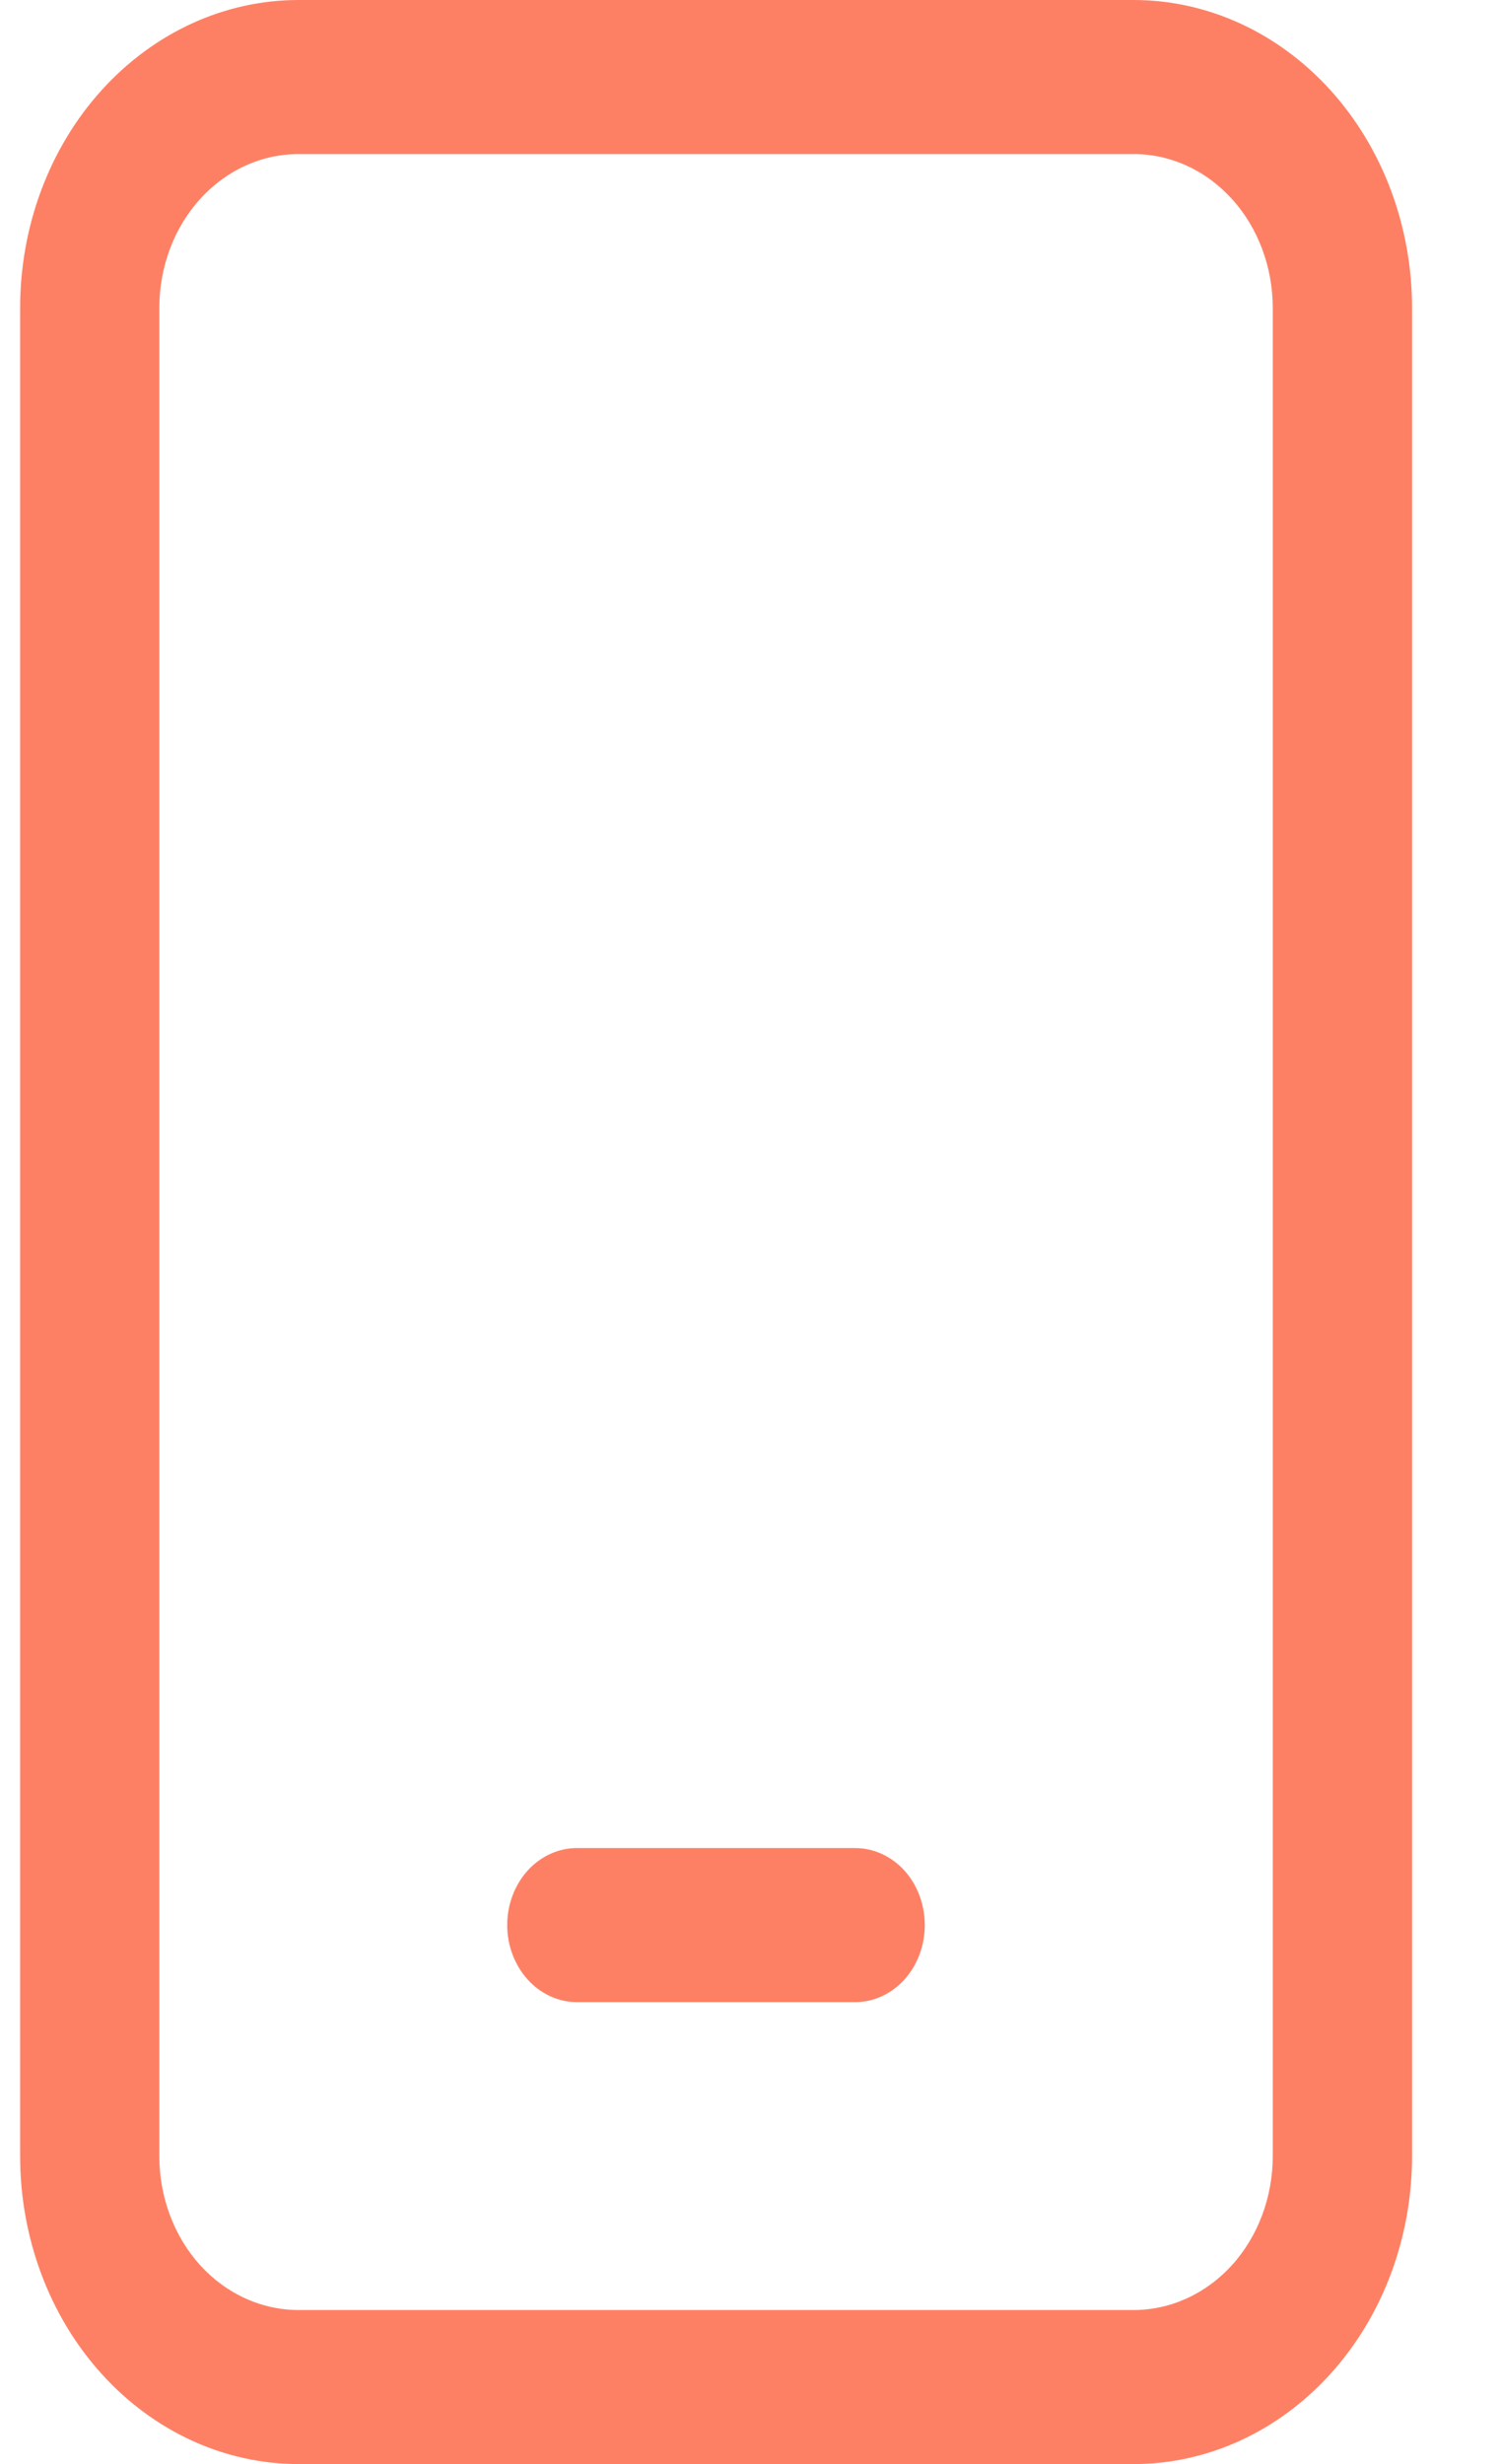 <?xml version="1.0" encoding="UTF-8"?> <svg xmlns="http://www.w3.org/2000/svg" width="14" height="23" viewBox="0 0 14 23" fill="none"><path d="M5.388 17.25C5.215 17.25 5.05 17.326 4.928 17.46C4.806 17.595 4.737 17.778 4.737 17.969C4.737 18.159 4.806 18.342 4.928 18.477C5.05 18.612 5.215 18.688 5.388 18.688H7.987C8.16 18.688 8.325 18.612 8.447 18.477C8.569 18.342 8.637 18.159 8.637 17.969C8.637 17.778 8.569 17.595 8.447 17.46C8.325 17.326 8.16 17.25 7.987 17.25H5.388ZM2.788 0C2.098 0 1.437 0.303 0.949 0.842C0.461 1.381 0.188 2.112 0.188 2.875V20.125C0.188 20.887 0.461 21.619 0.949 22.158C1.437 22.697 2.098 23 2.788 23H10.588C11.277 23 11.938 22.697 12.426 22.158C12.914 21.619 13.188 20.887 13.188 20.125V2.875C13.188 2.112 12.914 1.381 12.426 0.842C11.938 0.303 11.277 0 10.588 0H2.788ZM1.488 2.875C1.488 2.494 1.624 2.128 1.868 1.859C2.112 1.589 2.443 1.438 2.788 1.438H10.588C10.932 1.438 11.263 1.589 11.507 1.859C11.751 2.128 11.887 2.494 11.887 2.875V20.125C11.887 20.506 11.751 20.872 11.507 21.142C11.263 21.411 10.932 21.562 10.588 21.562H2.788C2.443 21.562 2.112 21.411 1.868 21.142C1.624 20.872 1.488 20.506 1.488 20.125V2.875Z" fill="#FE8064"></path></svg> 